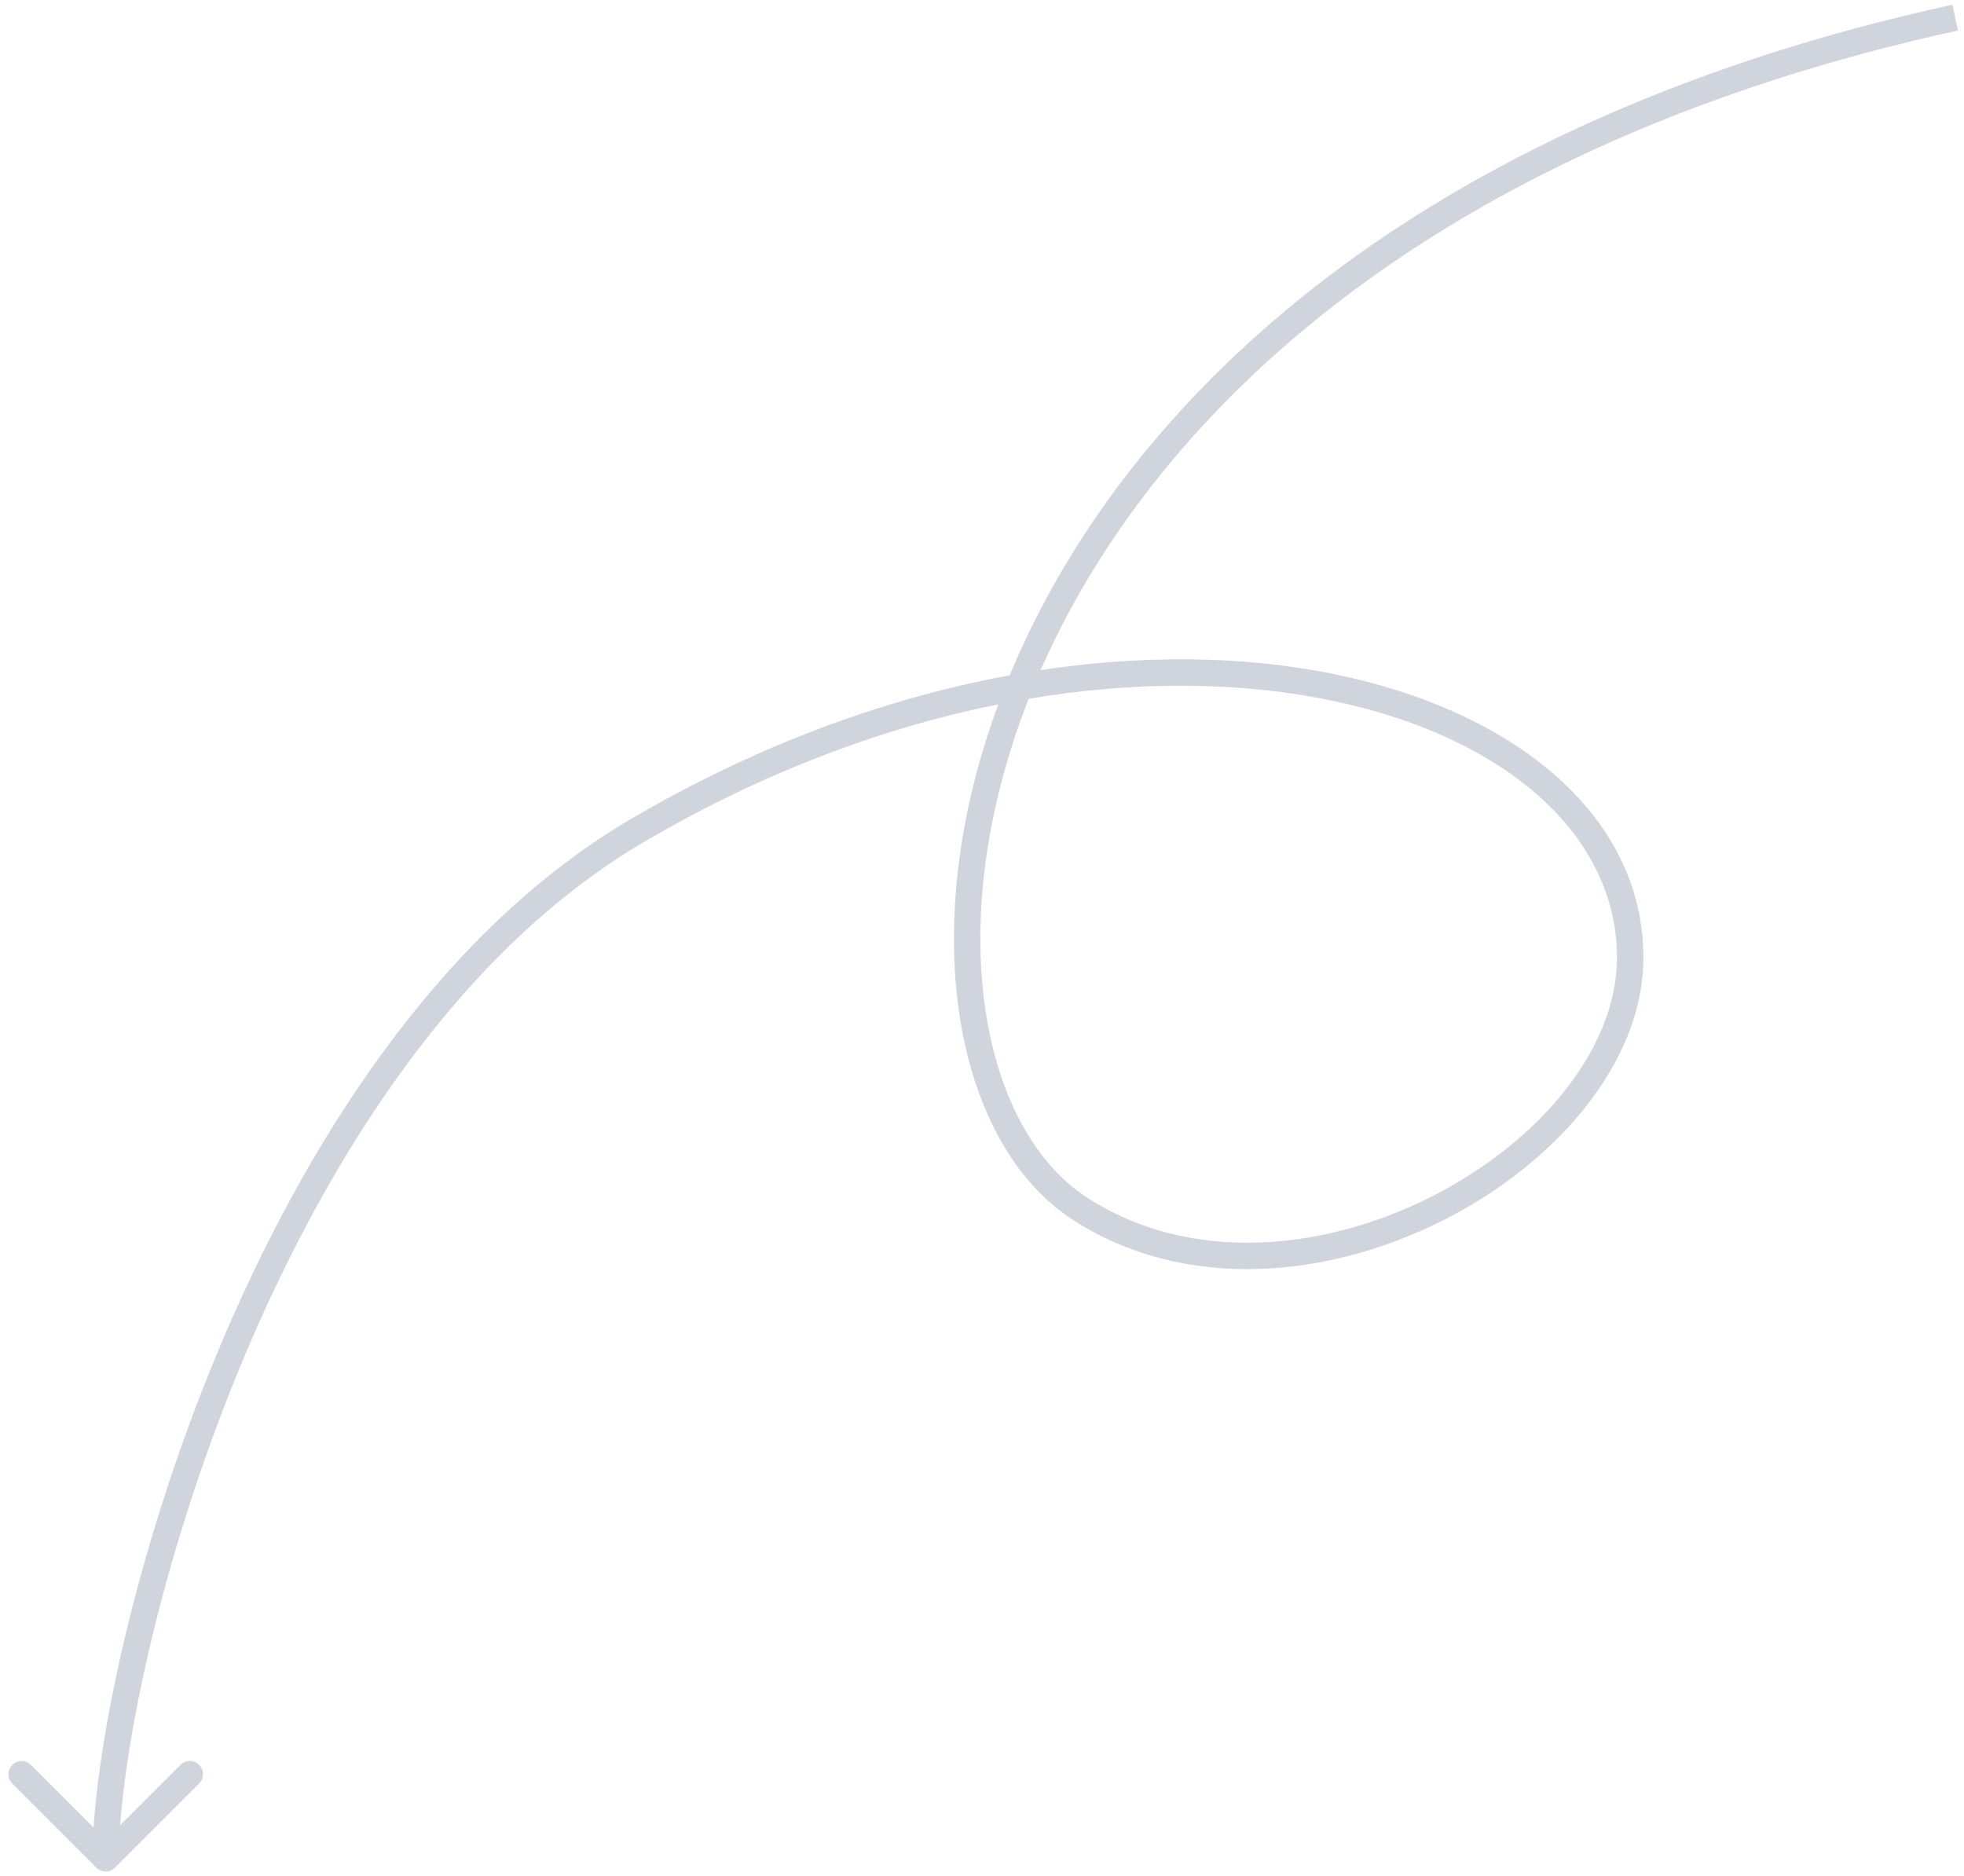 <svg width="223" height="213" viewBox="0 0 223 213" fill="none" xmlns="http://www.w3.org/2000/svg">
<path d="M122.707 137.299L121.897 138.561L122.707 137.299ZM72.49 94.232L73.247 95.526L72.49 94.232ZM10.939 212.061C11.525 212.646 12.475 212.646 13.061 212.061L22.607 202.515C23.192 201.929 23.192 200.979 22.607 200.393C22.021 199.808 21.071 199.808 20.485 200.393L12 208.879L3.515 200.393C2.929 199.808 1.979 199.808 1.393 200.393C0.808 200.979 0.808 201.929 1.393 202.515L10.939 212.061ZM221.68 0.535C162.908 13.384 130.717 43.004 116.79 71.888C109.837 86.309 107.441 100.544 108.588 112.373C109.731 124.158 114.427 133.766 121.897 138.561L123.517 136.036C117.102 131.918 112.667 123.348 111.574 112.083C110.486 100.862 112.75 87.175 119.493 73.191C132.957 45.267 164.299 16.151 222.32 3.465L221.68 0.535ZM121.897 138.561C134.661 146.755 150.854 145.079 163.705 138.641C176.492 132.236 186.598 120.778 186.598 108.715H183.598C183.598 119.137 174.683 129.787 162.361 135.959C150.103 142.1 135.101 143.473 123.517 136.036L121.897 138.561ZM186.598 108.715C186.598 92.354 171.474 80.218 150.068 76.268C128.525 72.292 100.01 76.391 71.732 92.937L73.247 95.526C100.974 79.303 128.764 75.387 149.524 79.218C170.421 83.074 183.598 94.564 183.598 108.715H186.598ZM71.732 92.937C49.822 105.757 34.536 129.953 24.739 153.441C14.94 176.934 10.5 200.038 10.5 211H13.5C13.5 200.547 17.811 177.844 27.508 154.596C37.208 131.341 52.167 107.861 73.247 95.526L71.732 92.937Z" fill="#D0D5DD"/>
</svg>
